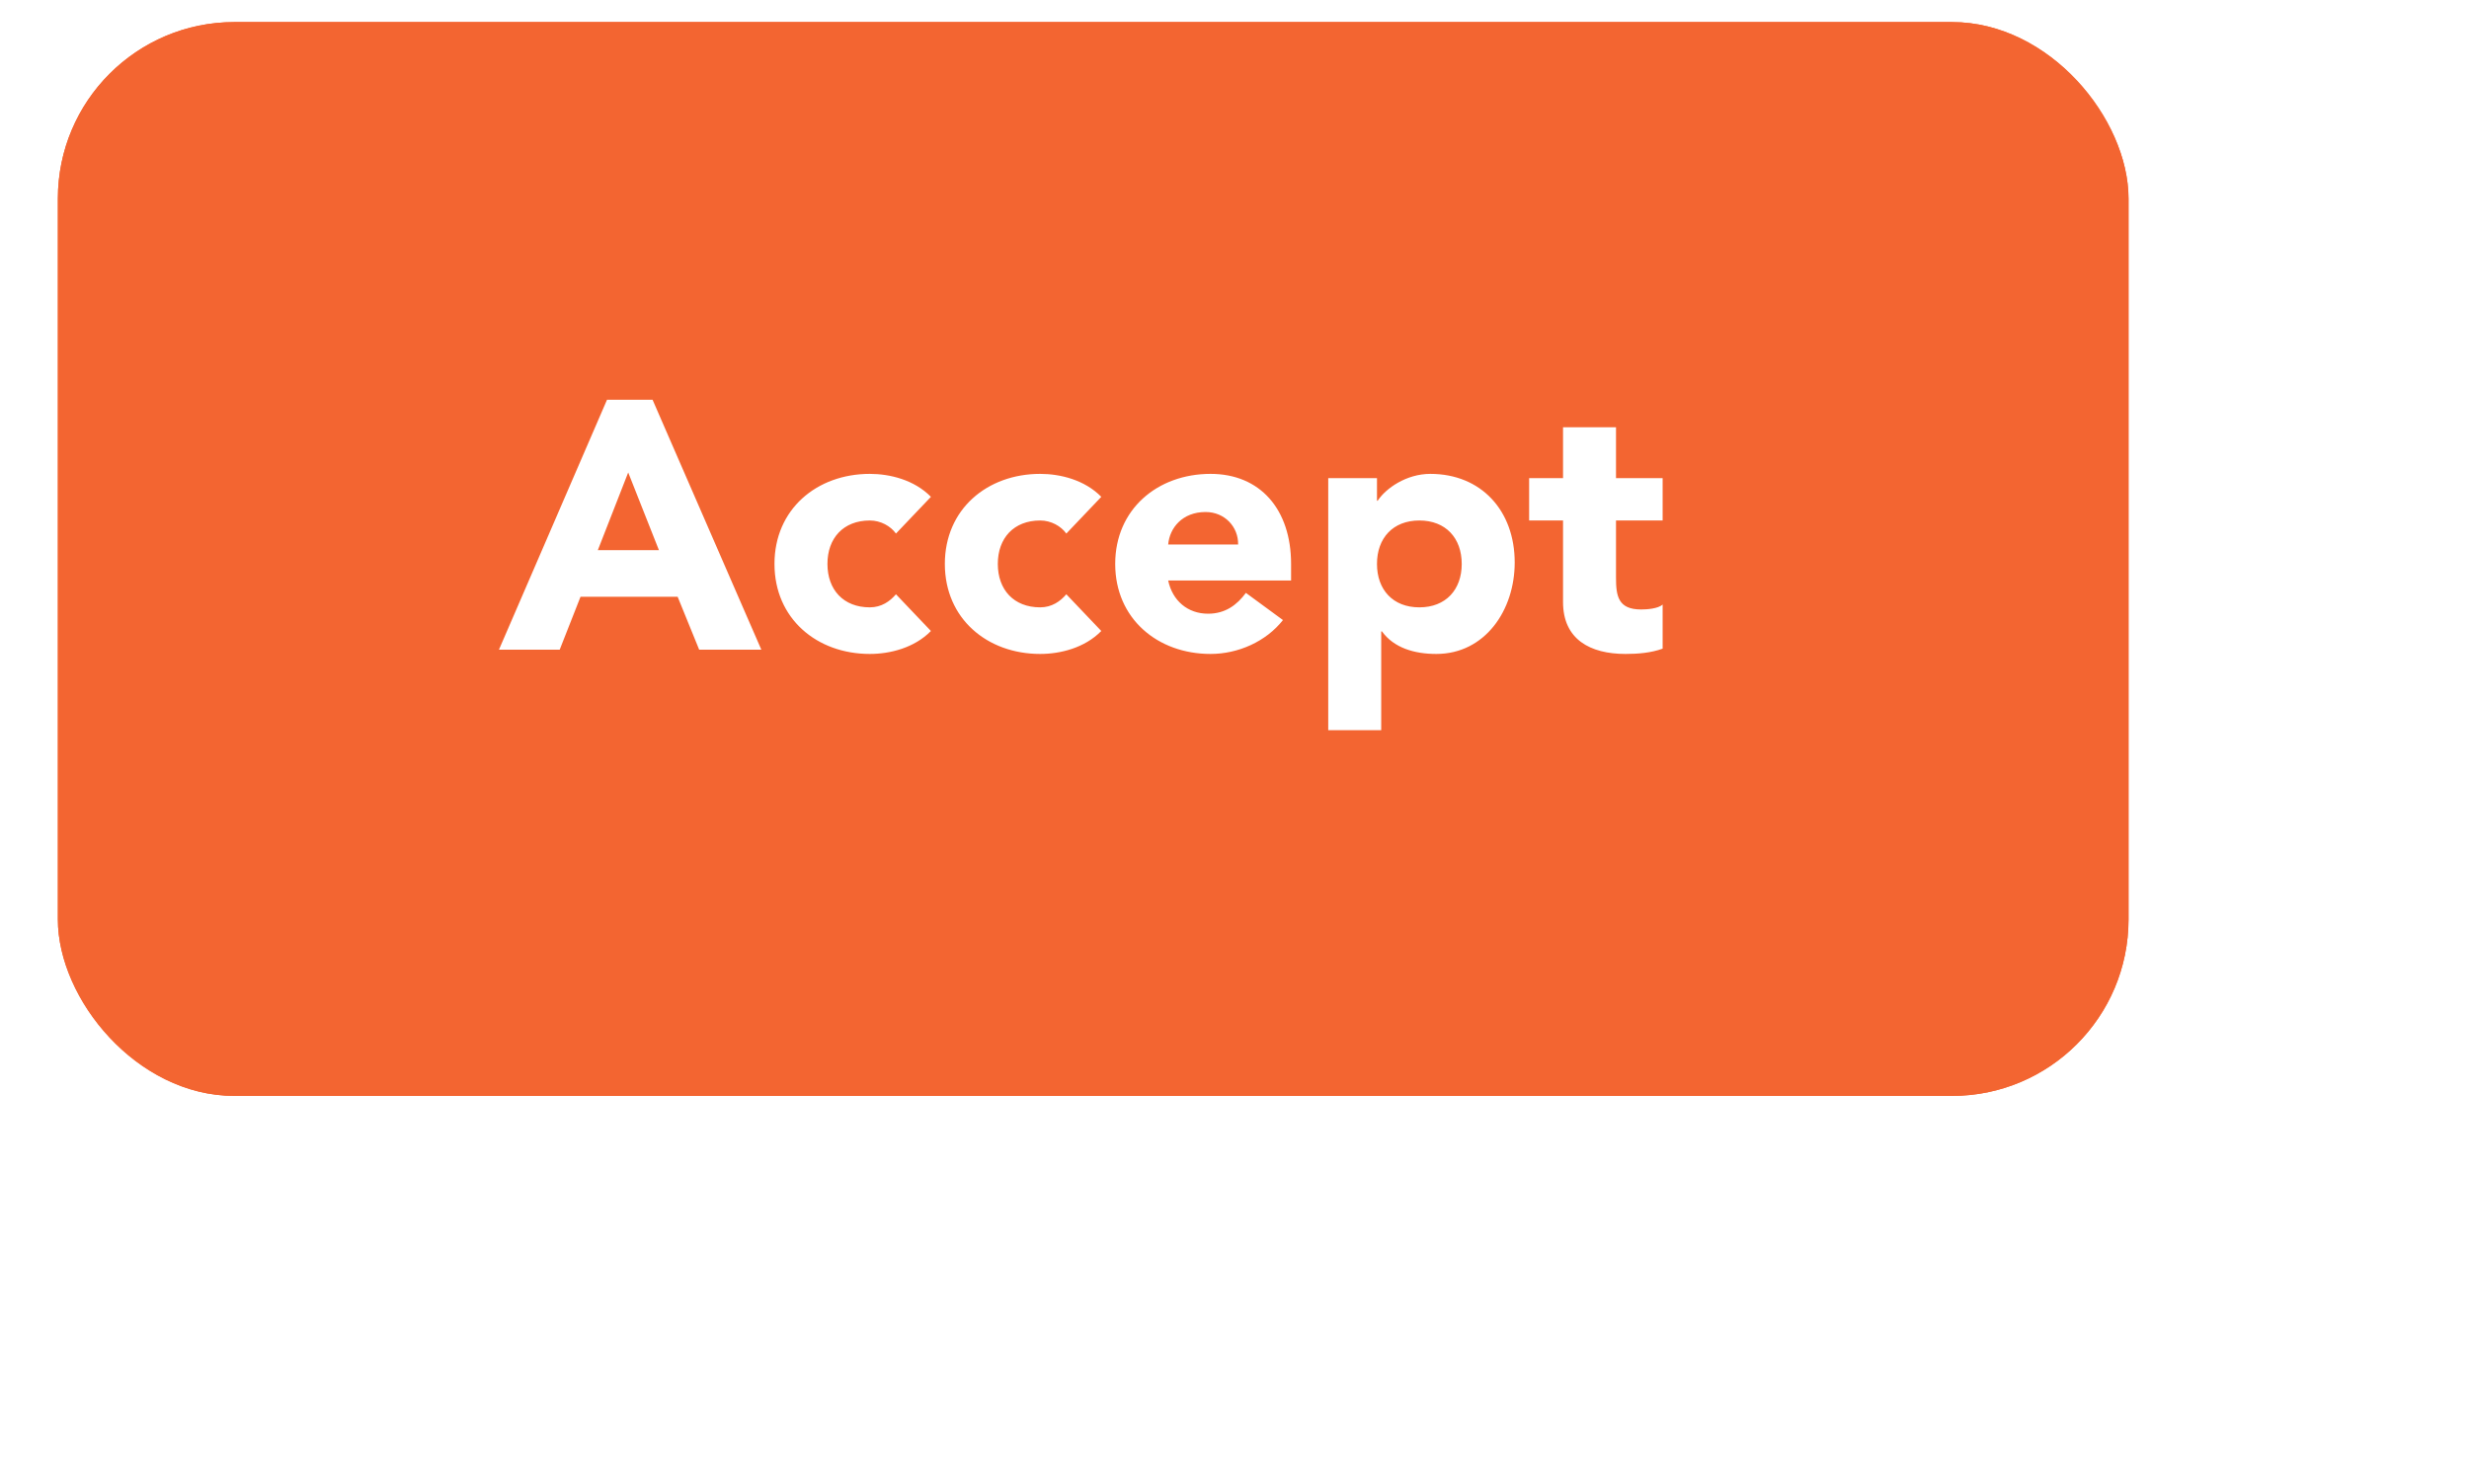 <svg width="148" height="89" viewBox="0 0 148 90" fill="none" xmlns="http://www.w3.org/2000/svg">
<g filter="url(#filter0_d_7607_6307)">
<style>
.paint1 {
	
	animation: glowing 1500ms infinite;
	
}

@keyframes glowing {
  0% {
    fill: #FF9800;
        filter: drop-shadow(0px 2px 5px #F1614B);
  }
  50% {
    fill: #F1614B;;
        filter: drop-shadow(0px 2px 5px #FF9800);
  }
  100% {
    fill: #FF9800;
        filter: drop-shadow(0px 2px 5px #F1614B);
  }
}

</style>
<rect  x="2.676" y="1.338" width="125.517" height="65.11" rx="10.703" fill="#F36531"/>
<rect class="paint1" x="3.345" y="2.007" width="124.179" height="63.772" rx="10.034" stroke="#F36531" stroke-width="1.338"/>
<path d="M29.413 39.393L35.964 24.237H38.725L45.319 39.393H41.551L40.245 36.182H34.358L33.095 39.393H29.413ZM39.111 33.356L37.248 28.647L35.407 33.356H39.111ZM55.598 30.124L53.479 32.35C53.158 31.901 52.559 31.558 51.895 31.558C50.289 31.558 49.326 32.629 49.326 34.191C49.326 35.754 50.289 36.824 51.895 36.824C52.601 36.824 53.115 36.46 53.479 36.032L55.598 38.258C54.592 39.286 53.115 39.65 51.895 39.65C48.684 39.65 46.115 37.509 46.115 34.191C46.115 30.873 48.684 28.732 51.895 28.732C53.115 28.732 54.592 29.096 55.598 30.124ZM65.925 30.124L63.806 32.35C63.485 31.901 62.886 31.558 62.222 31.558C60.617 31.558 59.653 32.629 59.653 34.191C59.653 35.754 60.617 36.824 62.222 36.824C62.928 36.824 63.442 36.46 63.806 36.032L65.925 38.258C64.919 39.286 63.442 39.65 62.222 39.65C59.011 39.65 56.442 37.509 56.442 34.191C56.442 30.873 59.011 28.732 62.222 28.732C63.442 28.732 64.919 29.096 65.925 30.124ZM74.69 35.947L76.938 37.595C75.91 38.901 74.219 39.65 72.549 39.65C69.338 39.65 66.769 37.509 66.769 34.191C66.769 30.873 69.338 28.732 72.549 28.732C75.546 28.732 77.43 30.873 77.43 34.191V35.197H69.98C70.237 36.417 71.158 37.21 72.399 37.21C73.448 37.21 74.155 36.674 74.69 35.947ZM69.98 33.014H74.219C74.24 31.944 73.406 31.044 72.249 31.044C70.837 31.044 70.066 32.008 69.98 33.014ZM79.682 44.274V28.989H82.637V30.359H82.679C83.172 29.61 84.413 28.732 85.869 28.732C88.952 28.732 90.985 30.959 90.985 34.106C90.985 36.995 89.187 39.65 86.233 39.65C84.906 39.65 83.664 39.286 82.936 38.28H82.893V44.274H79.682ZM82.637 34.191C82.637 35.754 83.6 36.824 85.205 36.824C86.811 36.824 87.774 35.754 87.774 34.191C87.774 32.629 86.811 31.558 85.205 31.558C83.6 31.558 82.637 32.629 82.637 34.191ZM99.952 28.989V31.558H97.126V35.026C97.126 36.139 97.255 36.953 98.646 36.953C98.989 36.953 99.674 36.91 99.952 36.653V39.329C99.246 39.586 98.454 39.65 97.704 39.65C95.564 39.65 93.915 38.772 93.915 36.503V31.558H91.86V28.989H93.915V25.907H97.126V28.989H99.952Z" fill="white"/>
</g>

</svg>
